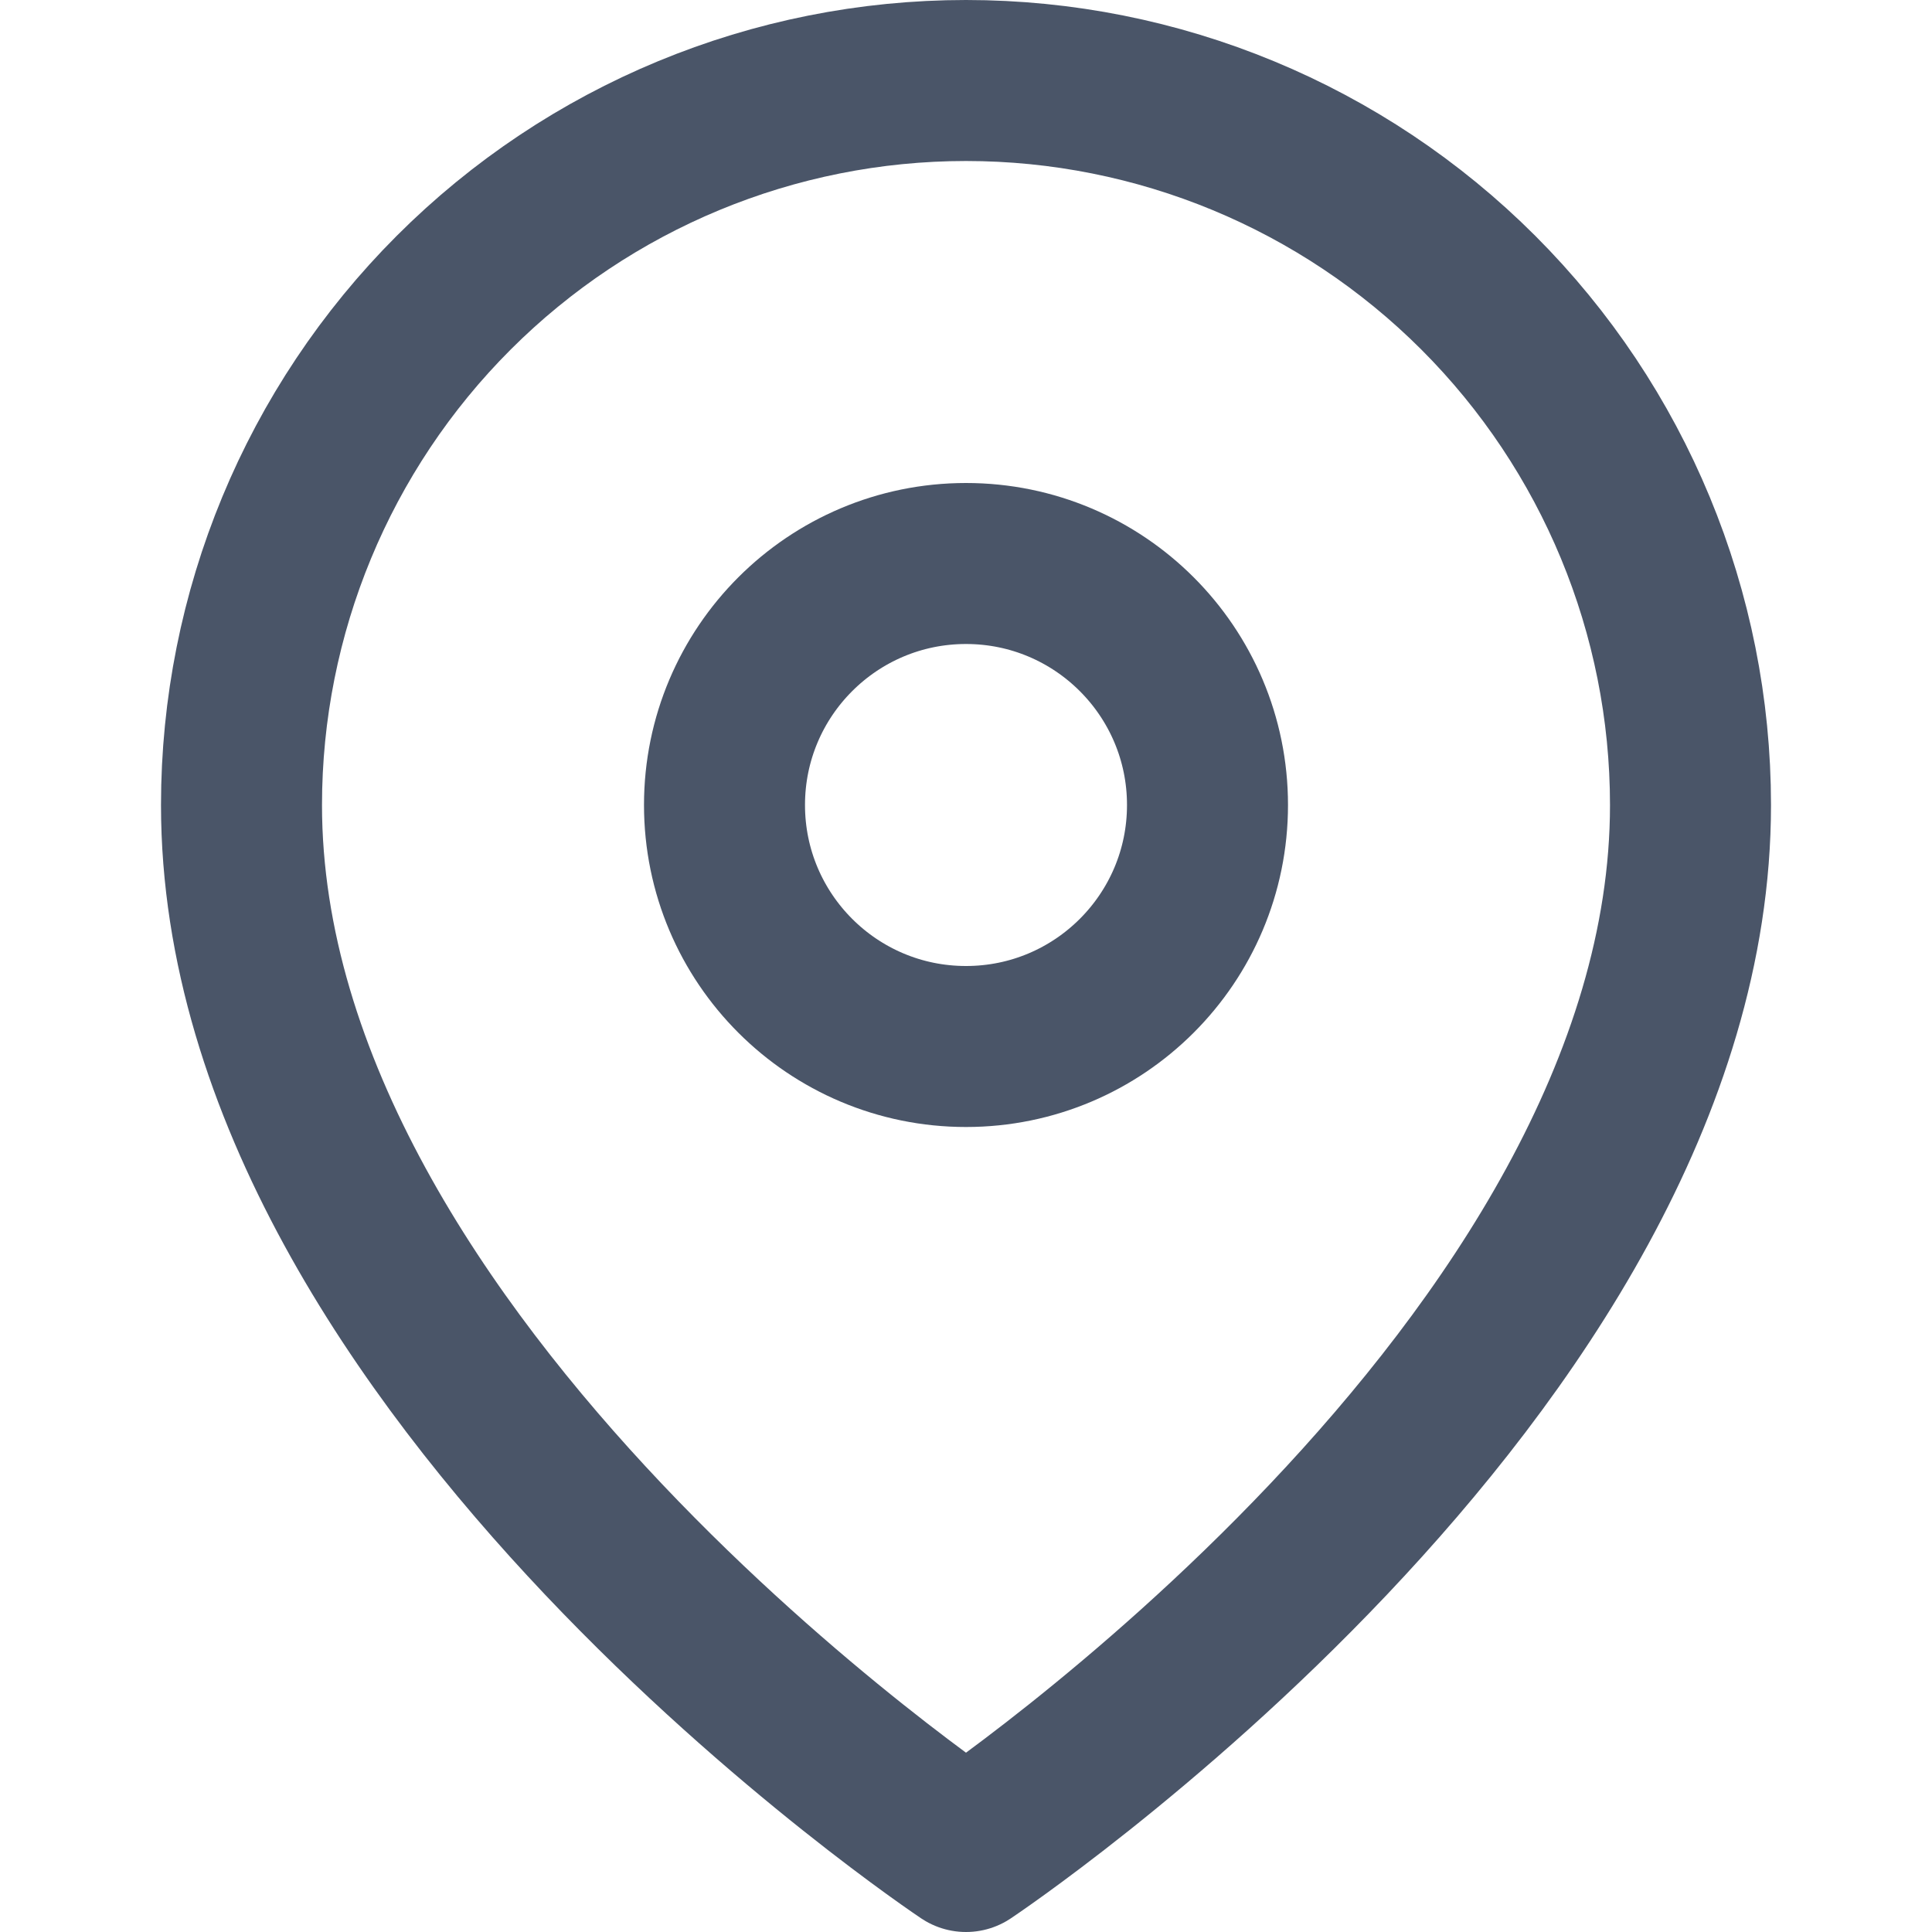 <svg width="24" height="24" viewBox="0 0 24 24" fill="none" xmlns="http://www.w3.org/2000/svg">
  <path d="M21 10C21 17 12 23 12 23C12 23 3 17 3 10C3 7.613 3.948 5.324 5.636 3.636C7.324 1.948 9.613 1 12 1C14.387 1 16.676 1.948 18.364 3.636C20.052 5.324 21 7.613 21 10Z" stroke="#4a5568" stroke-width="2" stroke-linecap="round" stroke-linejoin="round"/>
  <circle cx="12" cy="10" r="3" stroke="#4a5568" stroke-width="2" stroke-linecap="round" stroke-linejoin="round"/>
</svg>